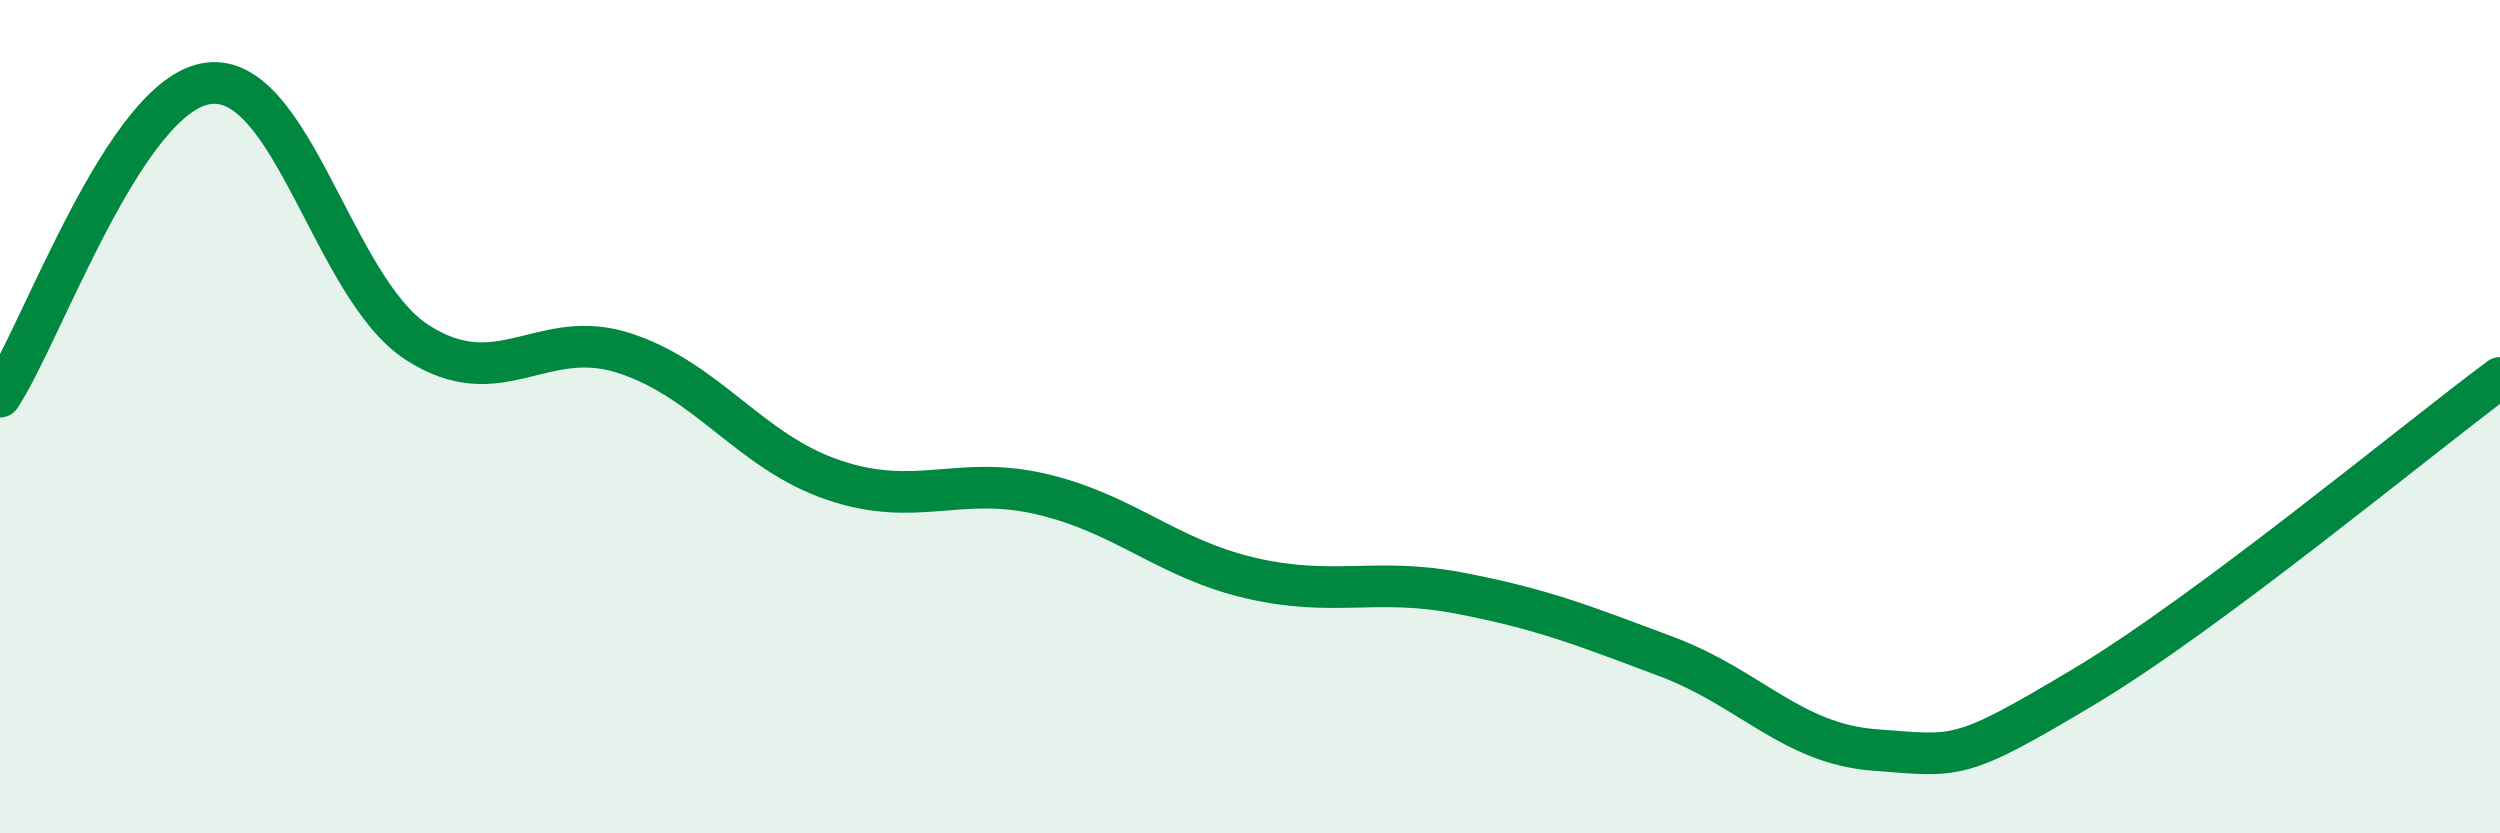 
    <svg width="60" height="20" viewBox="0 0 60 20" xmlns="http://www.w3.org/2000/svg">
      <path
        d="M 0,9.52 C 1,8.02 3,2.26 5,2 C 7,1.74 8,6.91 10,8.21 C 12,9.51 13,7.82 15,8.48 C 17,9.14 18,10.84 20,11.52 C 22,12.2 23,11.39 25,11.86 C 27,12.33 28,13.4 30,13.87 C 32,14.34 33,13.85 35,14.23 C 37,14.61 38,15.01 40,15.76 C 42,16.51 43,17.85 45,18 C 47,18.15 47,18.28 50,16.49 C 53,14.7 58,10.55 60,9.07L60 20L0 20Z"
        fill="#008740"
        opacity="0.1"
        stroke-linecap="round"
        stroke-linejoin="round"
      />
      <path
        d="M 0,9.52 C 1,8.02 3,2.26 5,2 C 7,1.74 8,6.91 10,8.21 C 12,9.51 13,7.82 15,8.48 C 17,9.14 18,10.84 20,11.52 C 22,12.2 23,11.39 25,11.86 C 27,12.33 28,13.4 30,13.87 C 32,14.34 33,13.85 35,14.23 C 37,14.61 38,15.01 40,15.76 C 42,16.51 43,17.85 45,18 C 47,18.15 47,18.28 50,16.49 C 53,14.7 58,10.55 60,9.07"
        stroke="#008740"
        stroke-width="1"
        fill="none"
        stroke-linecap="round"
        stroke-linejoin="round"
      />
    </svg>
  